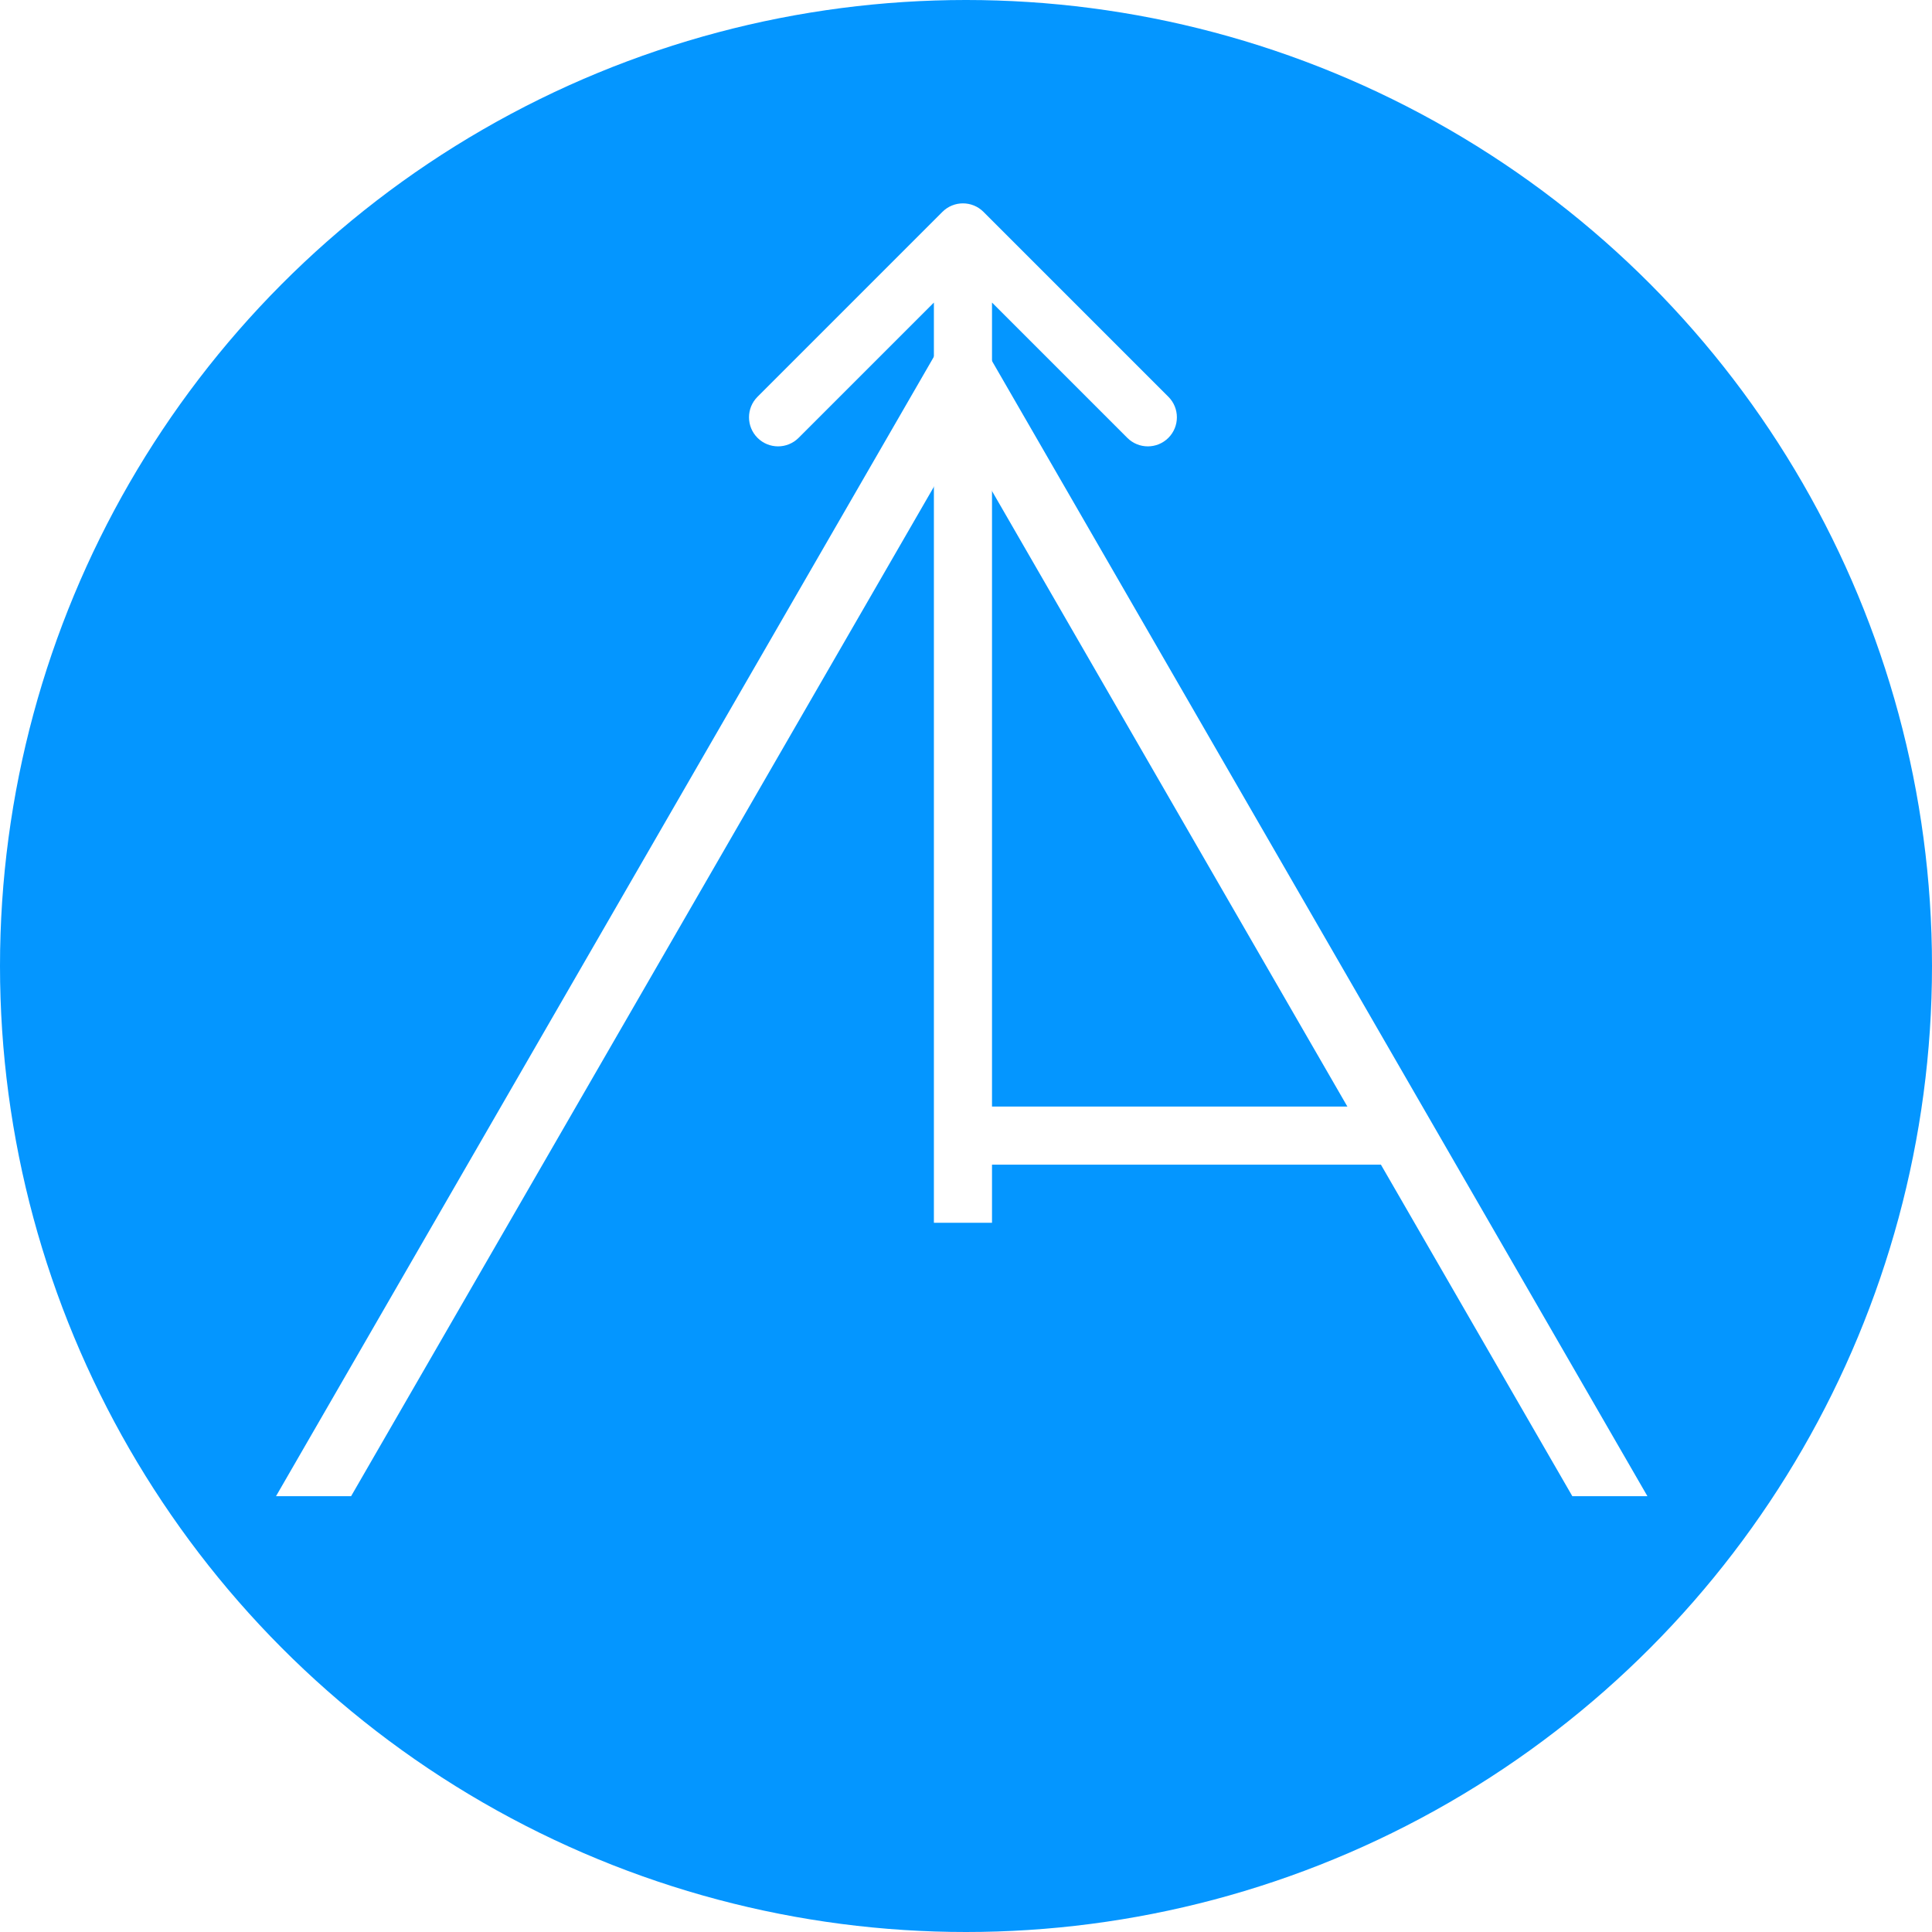 <svg width="133" height="133" viewBox="0 0 133 133" fill="none" xmlns="http://www.w3.org/2000/svg">
<circle cx="66.5" cy="66.5" r="66.5" fill="#0496FF"/>
<path fill-rule="evenodd" clip-rule="evenodd" d="M51.771 46.239L66.205 21.239L80.639 46.239L98.976 78L113.41 103L108.241 103L66.205 30.192L24.169 103L19 103L33.434 78L51.771 46.239Z" fill="white"/>
<g filter="url(#filter0_d_2009_26)">
<path d="M67.704 10.586C66.923 9.805 65.657 9.805 64.876 10.586L52.148 23.314C51.367 24.095 51.367 25.361 52.148 26.142C52.929 26.923 54.195 26.923 54.976 26.142L66.29 14.828L77.604 26.142C78.385 26.923 79.651 26.923 80.432 26.142C81.213 25.361 81.213 24.095 80.432 23.314L67.704 10.586ZM68.29 80.176L68.29 12L64.29 12L64.29 80.176L68.29 80.176Z" fill="white"/>
</g>
<line x1="64.42" y1="78.176" x2="97.063" y2="78.176" stroke="white" stroke-width="4"/>
<defs>
<filter id="filter0_d_2009_26" x="47.562" y="10" width="37.456" height="78.176" filterUnits="userSpaceOnUse" color-interpolation-filters="sRGB">
<feFlood flood-opacity="0" result="BackgroundImageFix"/>
<feColorMatrix in="SourceAlpha" type="matrix" values="0 0 0 0 0 0 0 0 0 0 0 0 0 0 0 0 0 0 127 0" result="hardAlpha"/>
<feOffset dy="4"/>
<feGaussianBlur stdDeviation="2"/>
<feComposite in2="hardAlpha" operator="out"/>
<feColorMatrix type="matrix" values="0 0 0 0 0 0 0 0 0 0 0 0 0 0 0 0 0 0 0.25 0"/>
<feBlend mode="normal" in2="BackgroundImageFix" result="effect1_dropShadow_2009_26"/>
<feBlend mode="normal" in="SourceGraphic" in2="effect1_dropShadow_2009_26" result="shape"/>
</filter>
</defs>
</svg>
